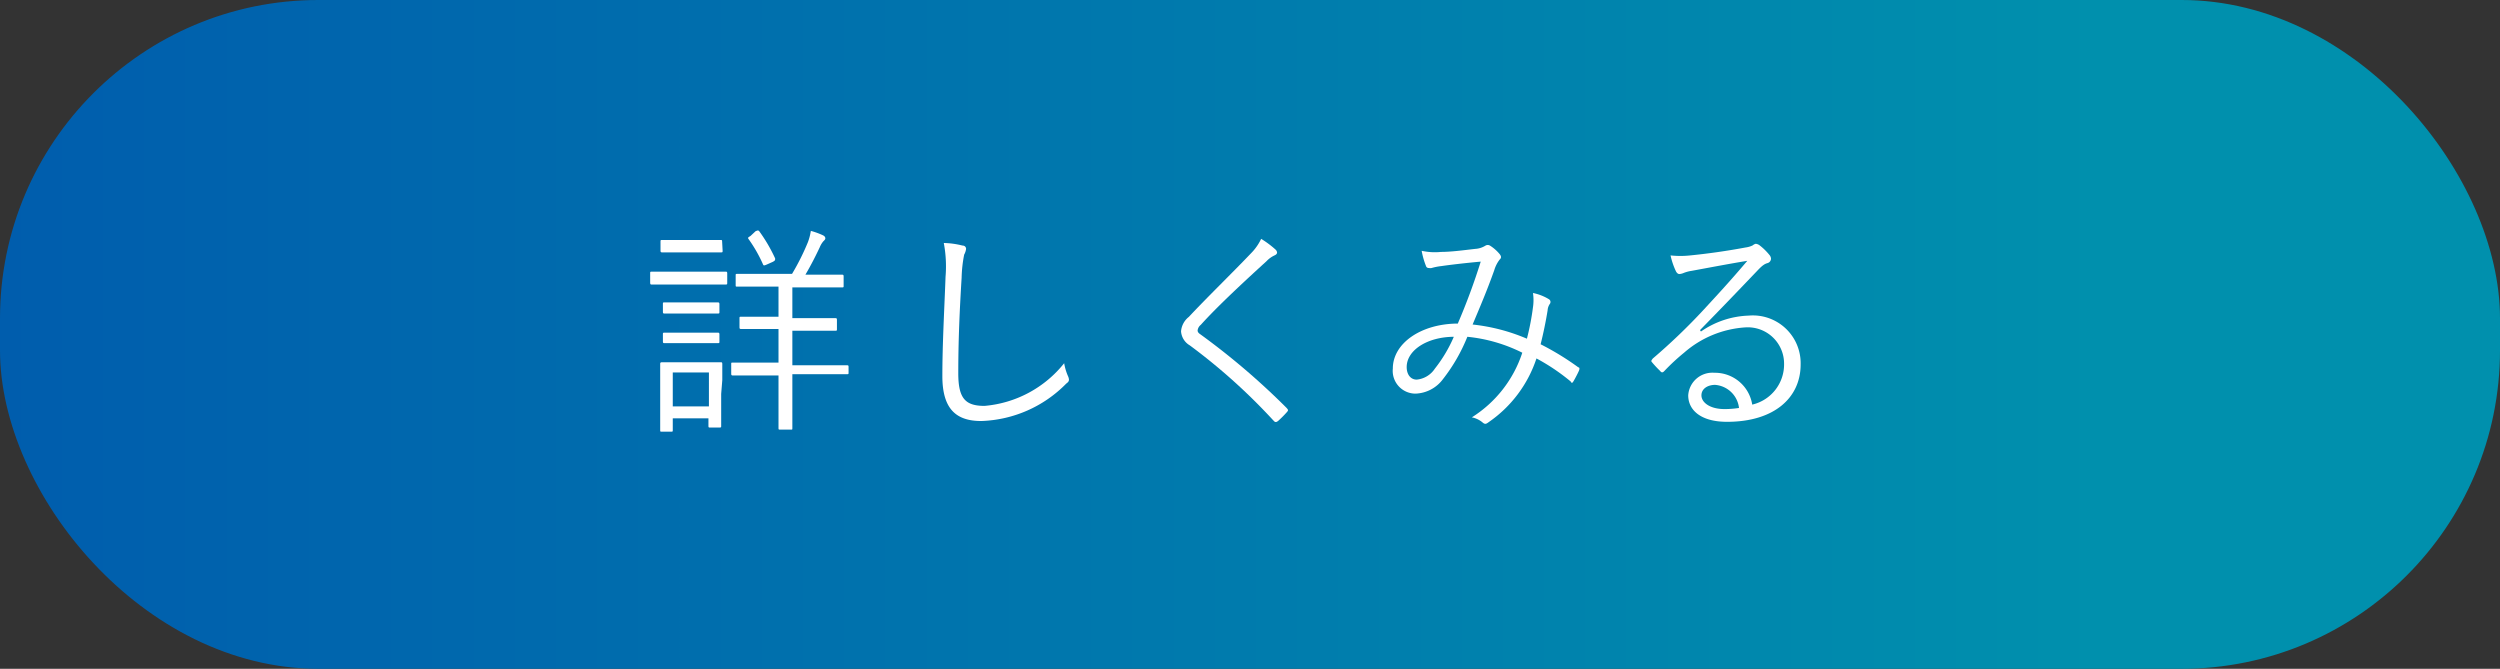 <svg xmlns="http://www.w3.org/2000/svg" xmlns:xlink="http://www.w3.org/1999/xlink" viewBox="0 0 157 42"><rect x="0" y="0" width="157" height="42" fill="#333333" stroke="none"/><defs><style>.cls-1{fill:url(#新規グラデーションスウォッチ_4);}.cls-2{fill:#fff;}</style><linearGradient id="新規グラデーションスウォッチ_4" y1="21" x2="157" y2="21" gradientUnits="userSpaceOnUse"><stop offset="0" stop-color="#005dad"/><stop offset="0.84" stop-color="#0090ad"/></linearGradient></defs><g id="レイヤー_2" data-name="レイヤー 2"><g id="txt"><rect class="cls-1" width="157" height="42" rx="20"/><path class="cls-2" d="M45.67,17.74c0,.11,0,.13-.11.13s-.41,0-1.47,0H42.41c-1.07,0-1.4,0-1.47,0s-.11,0-.11-.13v-.57c0-.1,0-.11.11-.11s.4,0,1.47,0h1.68c1.06,0,1.4,0,1.47,0s.11,0,.11.11Zm-.38,7c0,1.64,0,1.91,0,2s0,.11-.11.11h-.57c-.1,0-.12,0-.12-.11v-.47H42.25V27c0,.1,0,.11-.11.11h-.57c-.1,0-.11,0-.11-.11s0-.35,0-2.06v-.86c0-.85,0-1.14,0-1.21s0-.12.11-.12.35,0,1.23,0H44c.9,0,1.17,0,1.25,0s.11,0,.11.12,0,.35,0,1Zm.09-9c0,.1,0,.11-.11.11s-.34,0-1.24,0h-1.2c-.9,0-1.16,0-1.23,0s-.12,0-.12-.11v-.56c0-.1,0-.11.12-.11s.33,0,1.23,0H44c.9,0,1.15,0,1.24,0s.11,0,.11.11Zm-.2,3.84c0,.1,0,.11-.12.11s-.3,0-1.15,0h-1c-.86,0-1.1,0-1.17,0s-.11,0-.11-.11V19.1c0-.1,0-.11.11-.11s.31,0,1.17,0h1c.85,0,1.08,0,1.15,0s.12,0,.12.11Zm0,1.86c0,.1,0,.11-.12.11s-.3,0-1.15,0h-1c-.86,0-1.1,0-1.17,0s-.11,0-.11-.11V21c0-.09,0-.11.11-.11s.31,0,1.17,0h1c.85,0,1.08,0,1.15,0s.12,0,.12.11Zm-.66,1.95H42.25v2.13h2.27Zm8.77,0c0,.1,0,.11-.11.11s-.53,0-1.86,0H49.76v1.25c0,1.43,0,2,0,2.12s0,.11-.11.11H49c-.1,0-.11,0-.11-.11s0-.69,0-2.12V23.58h-1c-1.35,0-1.78,0-1.85,0s-.12,0-.12-.11v-.6c0-.1,0-.1.12-.1s.5,0,1.85,0h1V20.66h-.65c-1.22,0-1.62,0-1.69,0s-.11,0-.11-.11V20c0-.1,0-.11.11-.11s.47,0,1.69,0h.65V18h-.8c-1.31,0-1.72,0-1.8,0s-.09,0-.09-.11v-.58c0-.1,0-.11.09-.11s.49,0,1.8,0h1.65a14.87,14.87,0,0,0,1-2,3.41,3.41,0,0,0,.18-.7,4.69,4.69,0,0,1,.77.28c.11.06.14.12.14.19s-.06.12-.13.19a1.39,1.39,0,0,0-.22.37c-.25.53-.53,1.09-.9,1.72h.49c1.29,0,1.73,0,1.8,0s.11,0,.11.11v.58c0,.1,0,.11-.11.11s-.51,0-1.8,0H49.76v1.93h1c1.23,0,1.62,0,1.69,0s.11,0,.11.11v.57c0,.1,0,.11-.11.11s-.46,0-1.69,0h-1v2.17h1.56c1.33,0,1.78,0,1.86,0s.11,0,.11.1Zm-5.84-8.87c.13-.05.16-.07.23,0a10,10,0,0,1,1,1.71c0,.11,0,.13-.14.21l-.38.17c-.18.08-.21.07-.24,0A8.85,8.85,0,0,0,47,15c-.05-.08,0-.1.13-.18Z"/><path class="cls-2" d="M60.44,15.42c.16,0,.23.11.23.21a1,1,0,0,1-.12.36,8.38,8.38,0,0,0-.16,1.45c-.13,2.11-.21,4-.21,6,0,1.57.43,2.05,1.65,2.05a7.18,7.18,0,0,0,5-2.68,3.41,3.41,0,0,0,.24.81.71.71,0,0,1,.06.2c0,.08,0,.15-.17.27a7.82,7.82,0,0,1-5.34,2.35c-1.58,0-2.44-.76-2.44-2.82s.13-4.27.2-6.24a7.85,7.85,0,0,0-.11-2.12A5.24,5.24,0,0,1,60.44,15.42Z"/><path class="cls-2" d="M80.1,15.67a.3.3,0,0,1,.1.18c0,.09-.06.14-.14.18a1.63,1.63,0,0,0-.52.37c-1.37,1.25-3.08,2.83-4.13,4a.53.53,0,0,0-.2.35c0,.1.06.17.18.25a45,45,0,0,1,5.41,4.62c.1.12.13.14,0,.28a6.85,6.85,0,0,1-.54.54c-.11.08-.17.09-.26,0a37.17,37.17,0,0,0-5.28-4.75,1.11,1.11,0,0,1-.55-.88,1.28,1.28,0,0,1,.49-.91c1.13-1.21,2.66-2.69,3.91-4A3.28,3.28,0,0,0,79.2,15,6,6,0,0,1,80.1,15.67Z"/><path class="cls-2" d="M96.27,19.3a3,3,0,0,0,0-.9,3.08,3.08,0,0,1,1,.39.2.2,0,0,1,.07.28.79.79,0,0,0-.15.42c-.1.63-.27,1.47-.44,2.13a17.1,17.1,0,0,1,2.37,1.45c.08,0,.08.09.05.18s-.25.52-.36.7-.13.05-.18,0a12.73,12.73,0,0,0-2.14-1.44,7.83,7.83,0,0,1-3,4c-.16.12-.22.14-.35.05a1.49,1.49,0,0,0-.71-.35,7.57,7.57,0,0,0,3.17-4.06,9.86,9.86,0,0,0-3.45-1,10.89,10.89,0,0,1-1.54,2.67,2.24,2.24,0,0,1-1.72.9,1.43,1.43,0,0,1-1.42-1.58c0-1.56,1.74-2.81,4.08-2.82a40.37,40.37,0,0,0,1.44-3.89c-1,.09-2,.21-2.47.28a3.68,3.68,0,0,0-.61.12.35.35,0,0,1-.17,0,.18.18,0,0,1-.17-.08,5,5,0,0,1-.29-1,3.83,3.83,0,0,0,1.22.07c.61,0,1.37-.1,2.14-.19a1.35,1.35,0,0,0,.64-.2.28.28,0,0,1,.3,0,2.56,2.56,0,0,1,.6.53c.11.14.11.24,0,.34a2,2,0,0,0-.34.67c-.46,1.29-.89,2.29-1.36,3.41a11.84,11.84,0,0,1,3.41.89A16,16,0,0,0,96.27,19.3Zm-7.93,3.75c0,.46.24.79.63.79a1.54,1.54,0,0,0,1.14-.69,8.85,8.85,0,0,0,1.19-2C89.62,21.16,88.34,22,88.34,23.05Z"/><path class="cls-2" d="M106.82,20.82a5.55,5.55,0,0,1,3-1,3,3,0,0,1,3.26,3.07c0,2.08-1.65,3.6-4.62,3.6-1.68,0-2.44-.76-2.44-1.66a1.52,1.52,0,0,1,1.64-1.42,2.37,2.37,0,0,1,2.38,2,2.59,2.59,0,0,0,2-2.55,2.28,2.28,0,0,0-2.43-2.3,6.47,6.47,0,0,0-3.85,1.59,13.08,13.08,0,0,0-1.23,1.14c-.11.12-.18.13-.28,0a6.77,6.77,0,0,1-.52-.56c-.06-.07,0-.12.06-.21A37.76,37.76,0,0,0,107,19.44c.81-.88,1.65-1.78,2.73-3.06-1.16.19-2.25.4-3.5.63a2.19,2.19,0,0,0-.49.13.89.89,0,0,1-.27.07c-.09,0-.16-.06-.22-.17a4.68,4.68,0,0,1-.34-1,5.74,5.74,0,0,0,1.24,0c1.1-.11,2.25-.27,3.48-.5a1.44,1.44,0,0,0,.44-.13.44.44,0,0,1,.19-.1.48.48,0,0,1,.26.11,3.74,3.74,0,0,1,.6.59.4.4,0,0,1,.1.24.3.3,0,0,1-.21.27c-.19.05-.34.15-.66.49-1.25,1.31-2.19,2.29-3.59,3.72Zm.89,3.35c-.45,0-.86.23-.86.66s.51.86,1.45.86a5.84,5.84,0,0,0,.91-.07A1.64,1.64,0,0,0,107.71,24.17Z"/></g></g></svg>